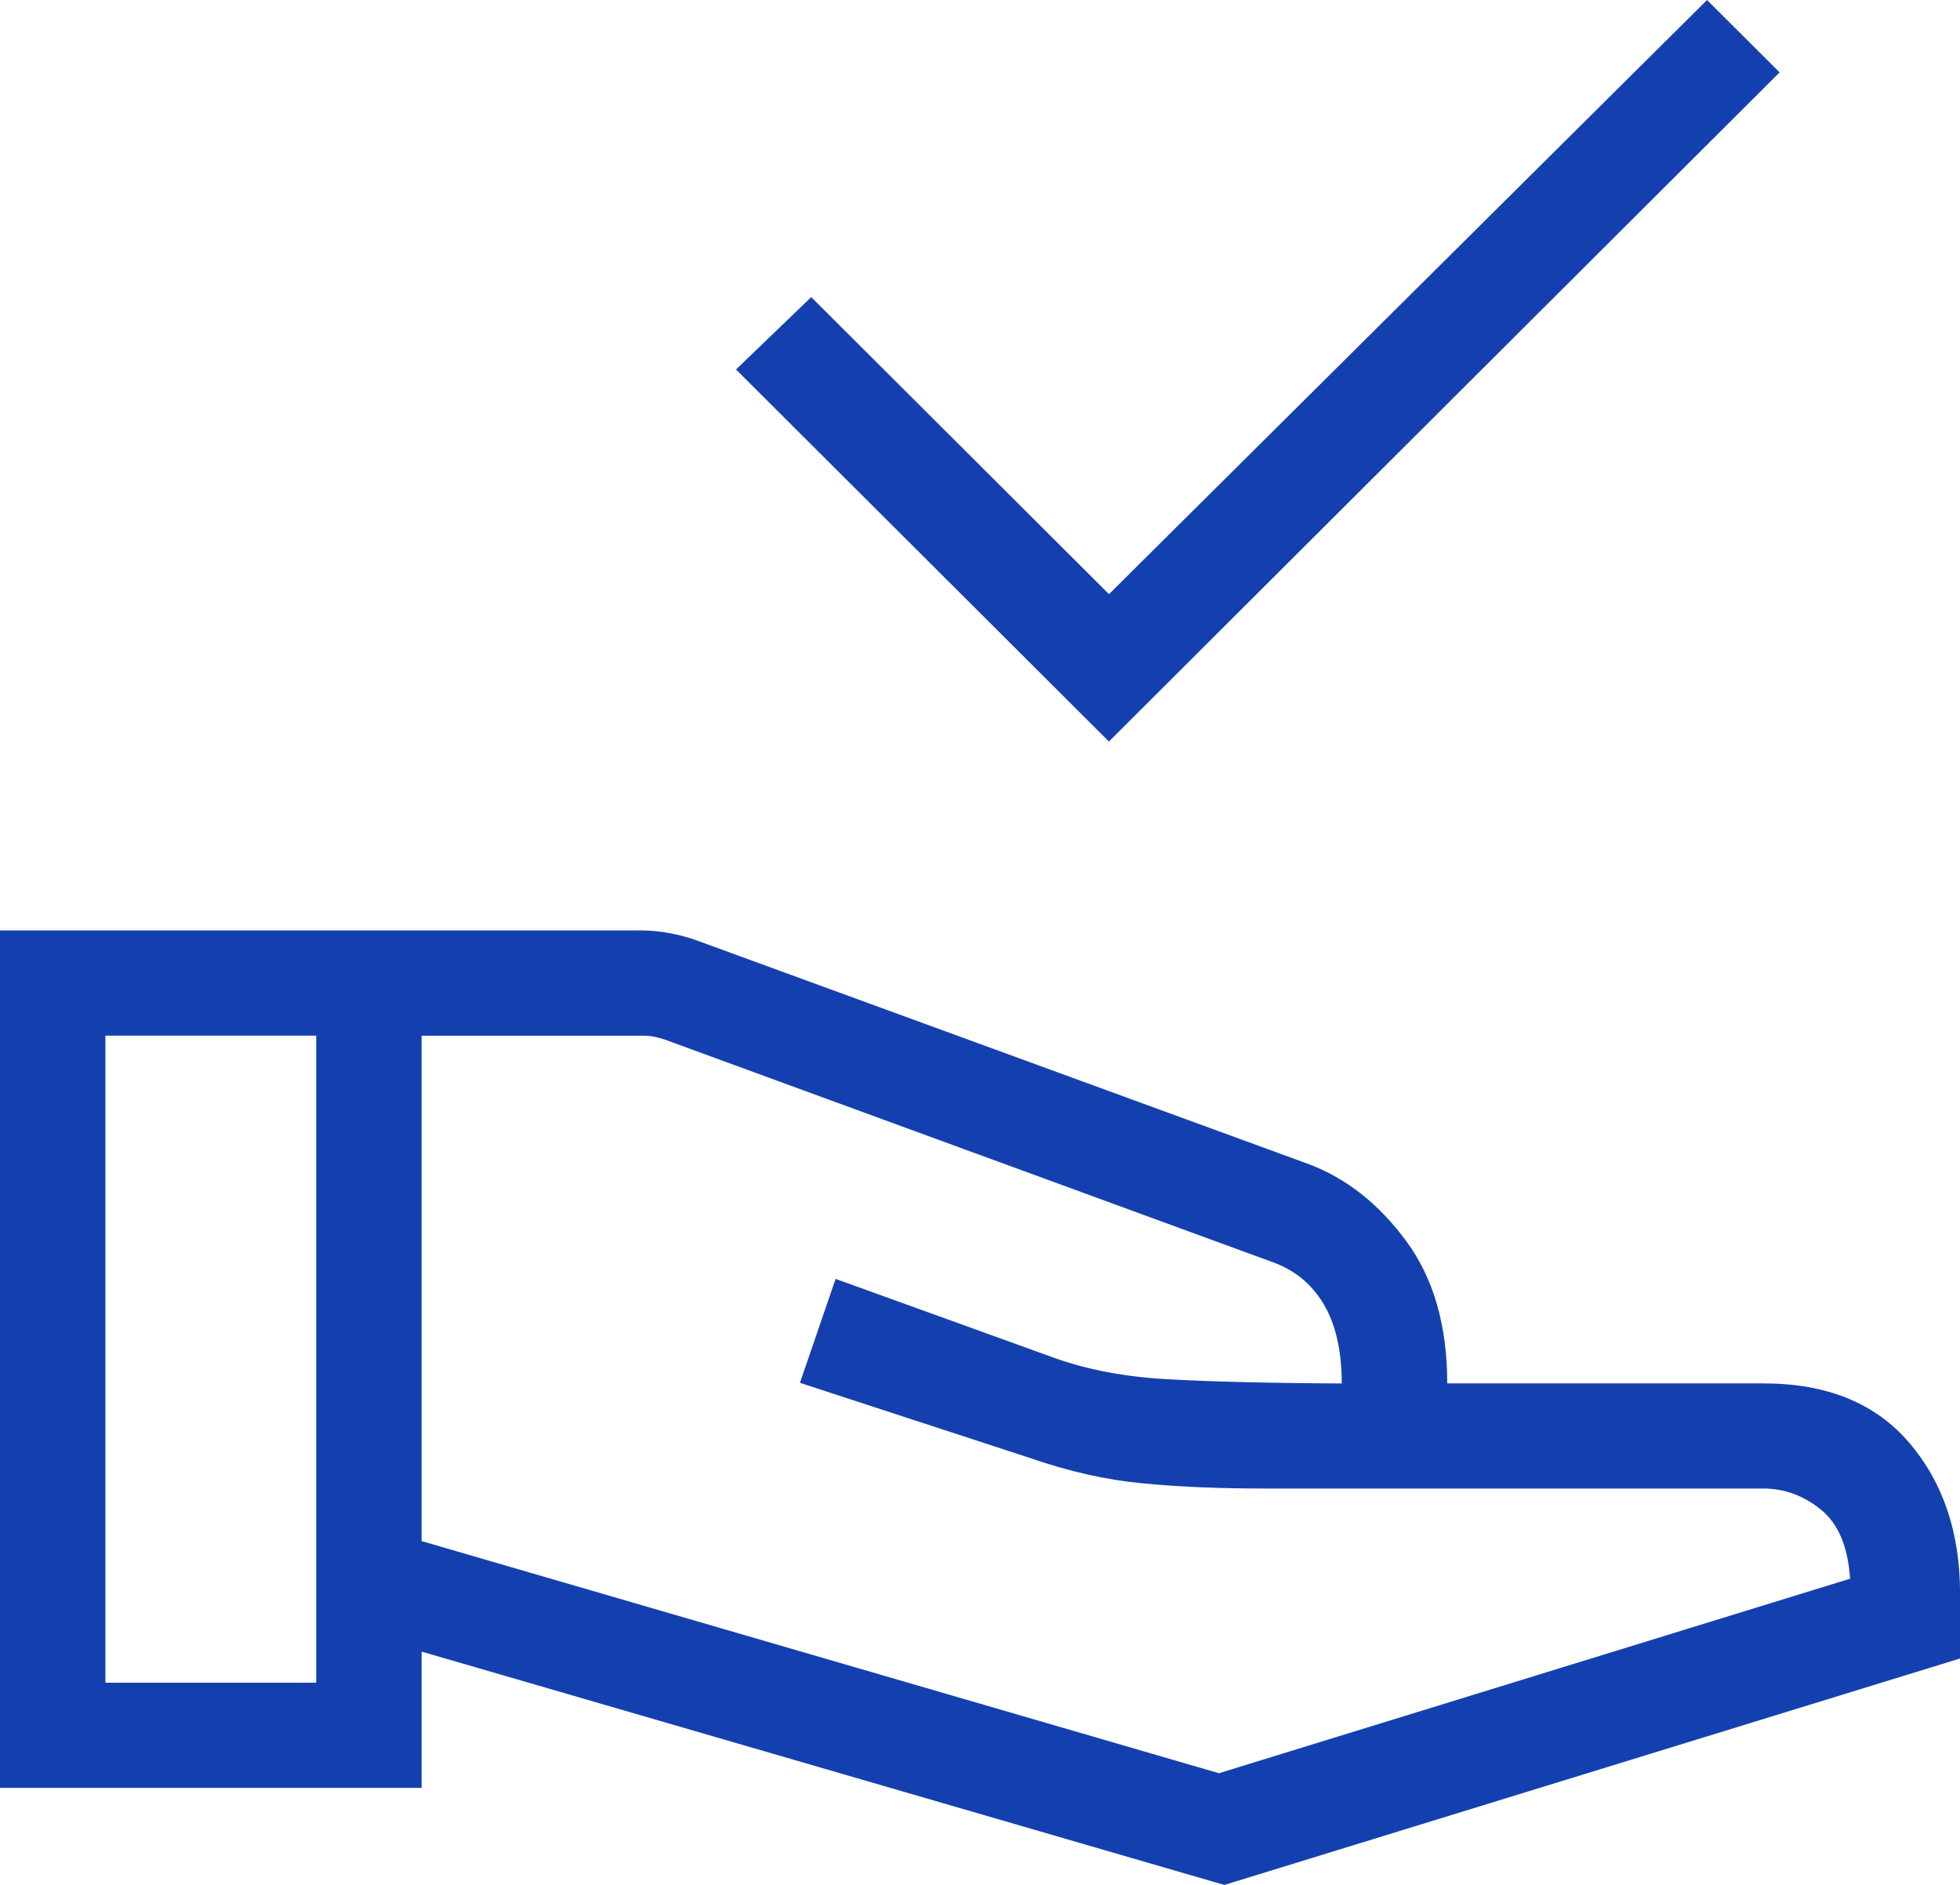 <svg width="52" height="50" viewBox="0 0 52 50" fill="none" xmlns="http://www.w3.org/2000/svg">
<path d="M29.42 19.67L19.527 9.801L21.522 7.881L29.422 15.761L45.289 0L47.214 1.92L29.42 19.67ZM11.185 40.88L32.339 47.038L40.711 44.458L49.083 41.878C49.029 41.031 48.772 40.421 48.312 40.047C47.851 39.673 47.34 39.486 46.782 39.486H33.521C32.334 39.486 31.261 39.44 30.3 39.347C29.338 39.255 28.355 39.032 27.347 38.683L21.223 36.682L22.169 33.925L27.832 35.97C28.731 36.31 29.753 36.513 30.896 36.582C32.04 36.649 33.606 36.689 35.597 36.699C35.597 35.831 35.437 35.128 35.116 34.591C34.795 34.054 34.336 33.681 33.737 33.471L17.649 27.581C17.541 27.546 17.442 27.519 17.353 27.5C17.264 27.482 17.165 27.474 17.057 27.474H11.185V40.883V40.88ZM0 47.426V24.681H17.003C17.259 24.681 17.521 24.706 17.793 24.759C18.066 24.811 18.325 24.883 18.568 24.977L34.728 30.883C35.728 31.262 36.589 31.943 37.312 32.928C38.035 33.91 38.396 35.168 38.396 36.697H46.785C48.47 36.697 49.761 37.224 50.657 38.276C51.553 39.327 52.002 40.66 52.002 42.277V43.994L32.482 50.002L11.186 43.812V47.427H0V47.426ZM2.796 44.637H8.389V27.472H2.796V44.637Z" fill="#1440AF"/>
</svg>
